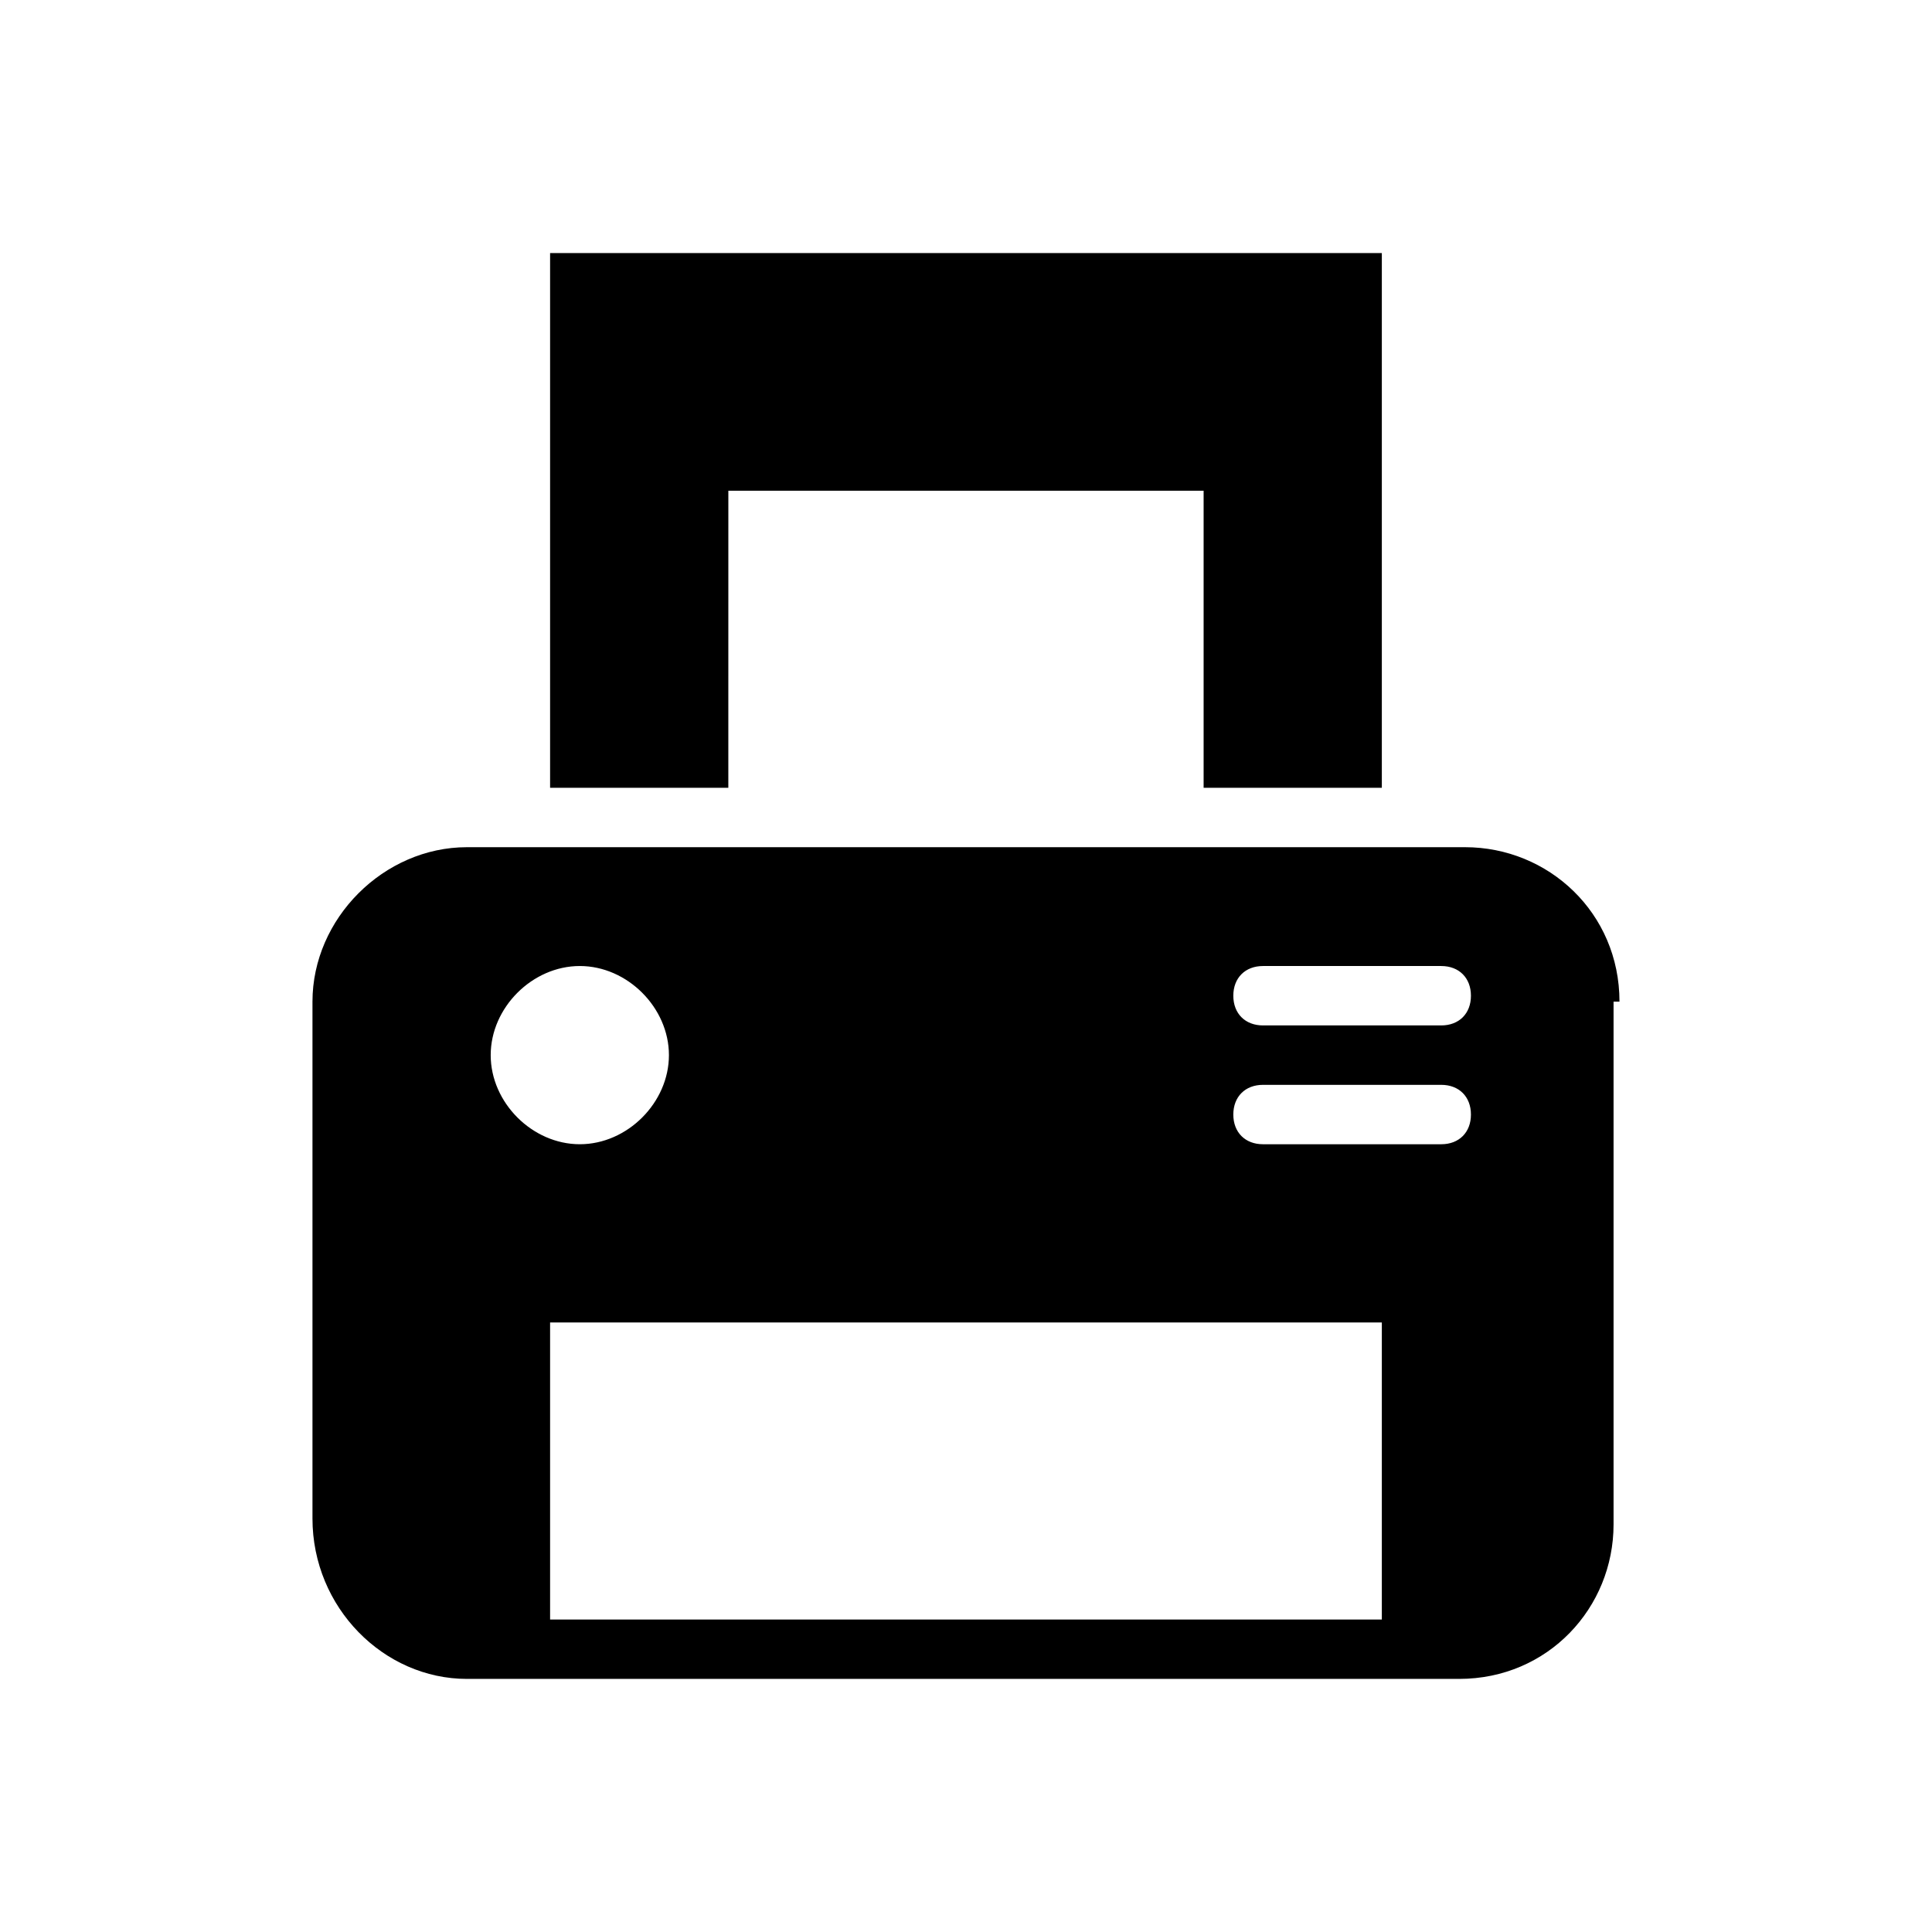 <?xml version="1.0" encoding="UTF-8"?>
<!-- Uploaded to: ICON Repo, www.svgrepo.com, Generator: ICON Repo Mixer Tools -->
<svg fill="#000000" width="800px" height="800px" version="1.1" viewBox="144 144 512 512" xmlns="http://www.w3.org/2000/svg">
 <g>
  <path d="m573.18 409.45c0-23.617-18.895-40.934-40.934-40.934h-264.5c-22.043 0-40.938 18.891-40.938 40.934v136.97c0 23.617 18.895 42.508 40.938 42.508h262.93c23.617 0 40.934-18.895 40.934-40.934v-138.55zm-299.14 14.168c0-12.594 11.02-23.613 23.617-23.613 12.594 0 23.617 11.02 23.617 23.617-0.004 12.594-11.023 23.613-23.617 23.613-12.598 0-23.617-11.02-23.617-23.617zm236.16 149.57h-220.42v-78.719h220.42zm15.742-125.95h-47.23c-4.723 0-7.871-3.148-7.871-7.871s3.148-7.871 7.871-7.871h47.23c4.723 0 7.871 3.148 7.871 7.871 0.004 4.723-3.144 7.871-7.871 7.871zm0-31.488h-47.23c-4.723 0-7.871-3.148-7.871-7.871s3.148-7.871 7.871-7.871h47.23c4.723 0 7.871 3.148 7.871 7.871 0.004 4.723-3.144 7.871-7.871 7.871z"/>
  <path d="m337.02 274.05h125.95v78.719h47.23v-141.7h-220.42v141.7h47.234z"/>
 </g>
</svg>
